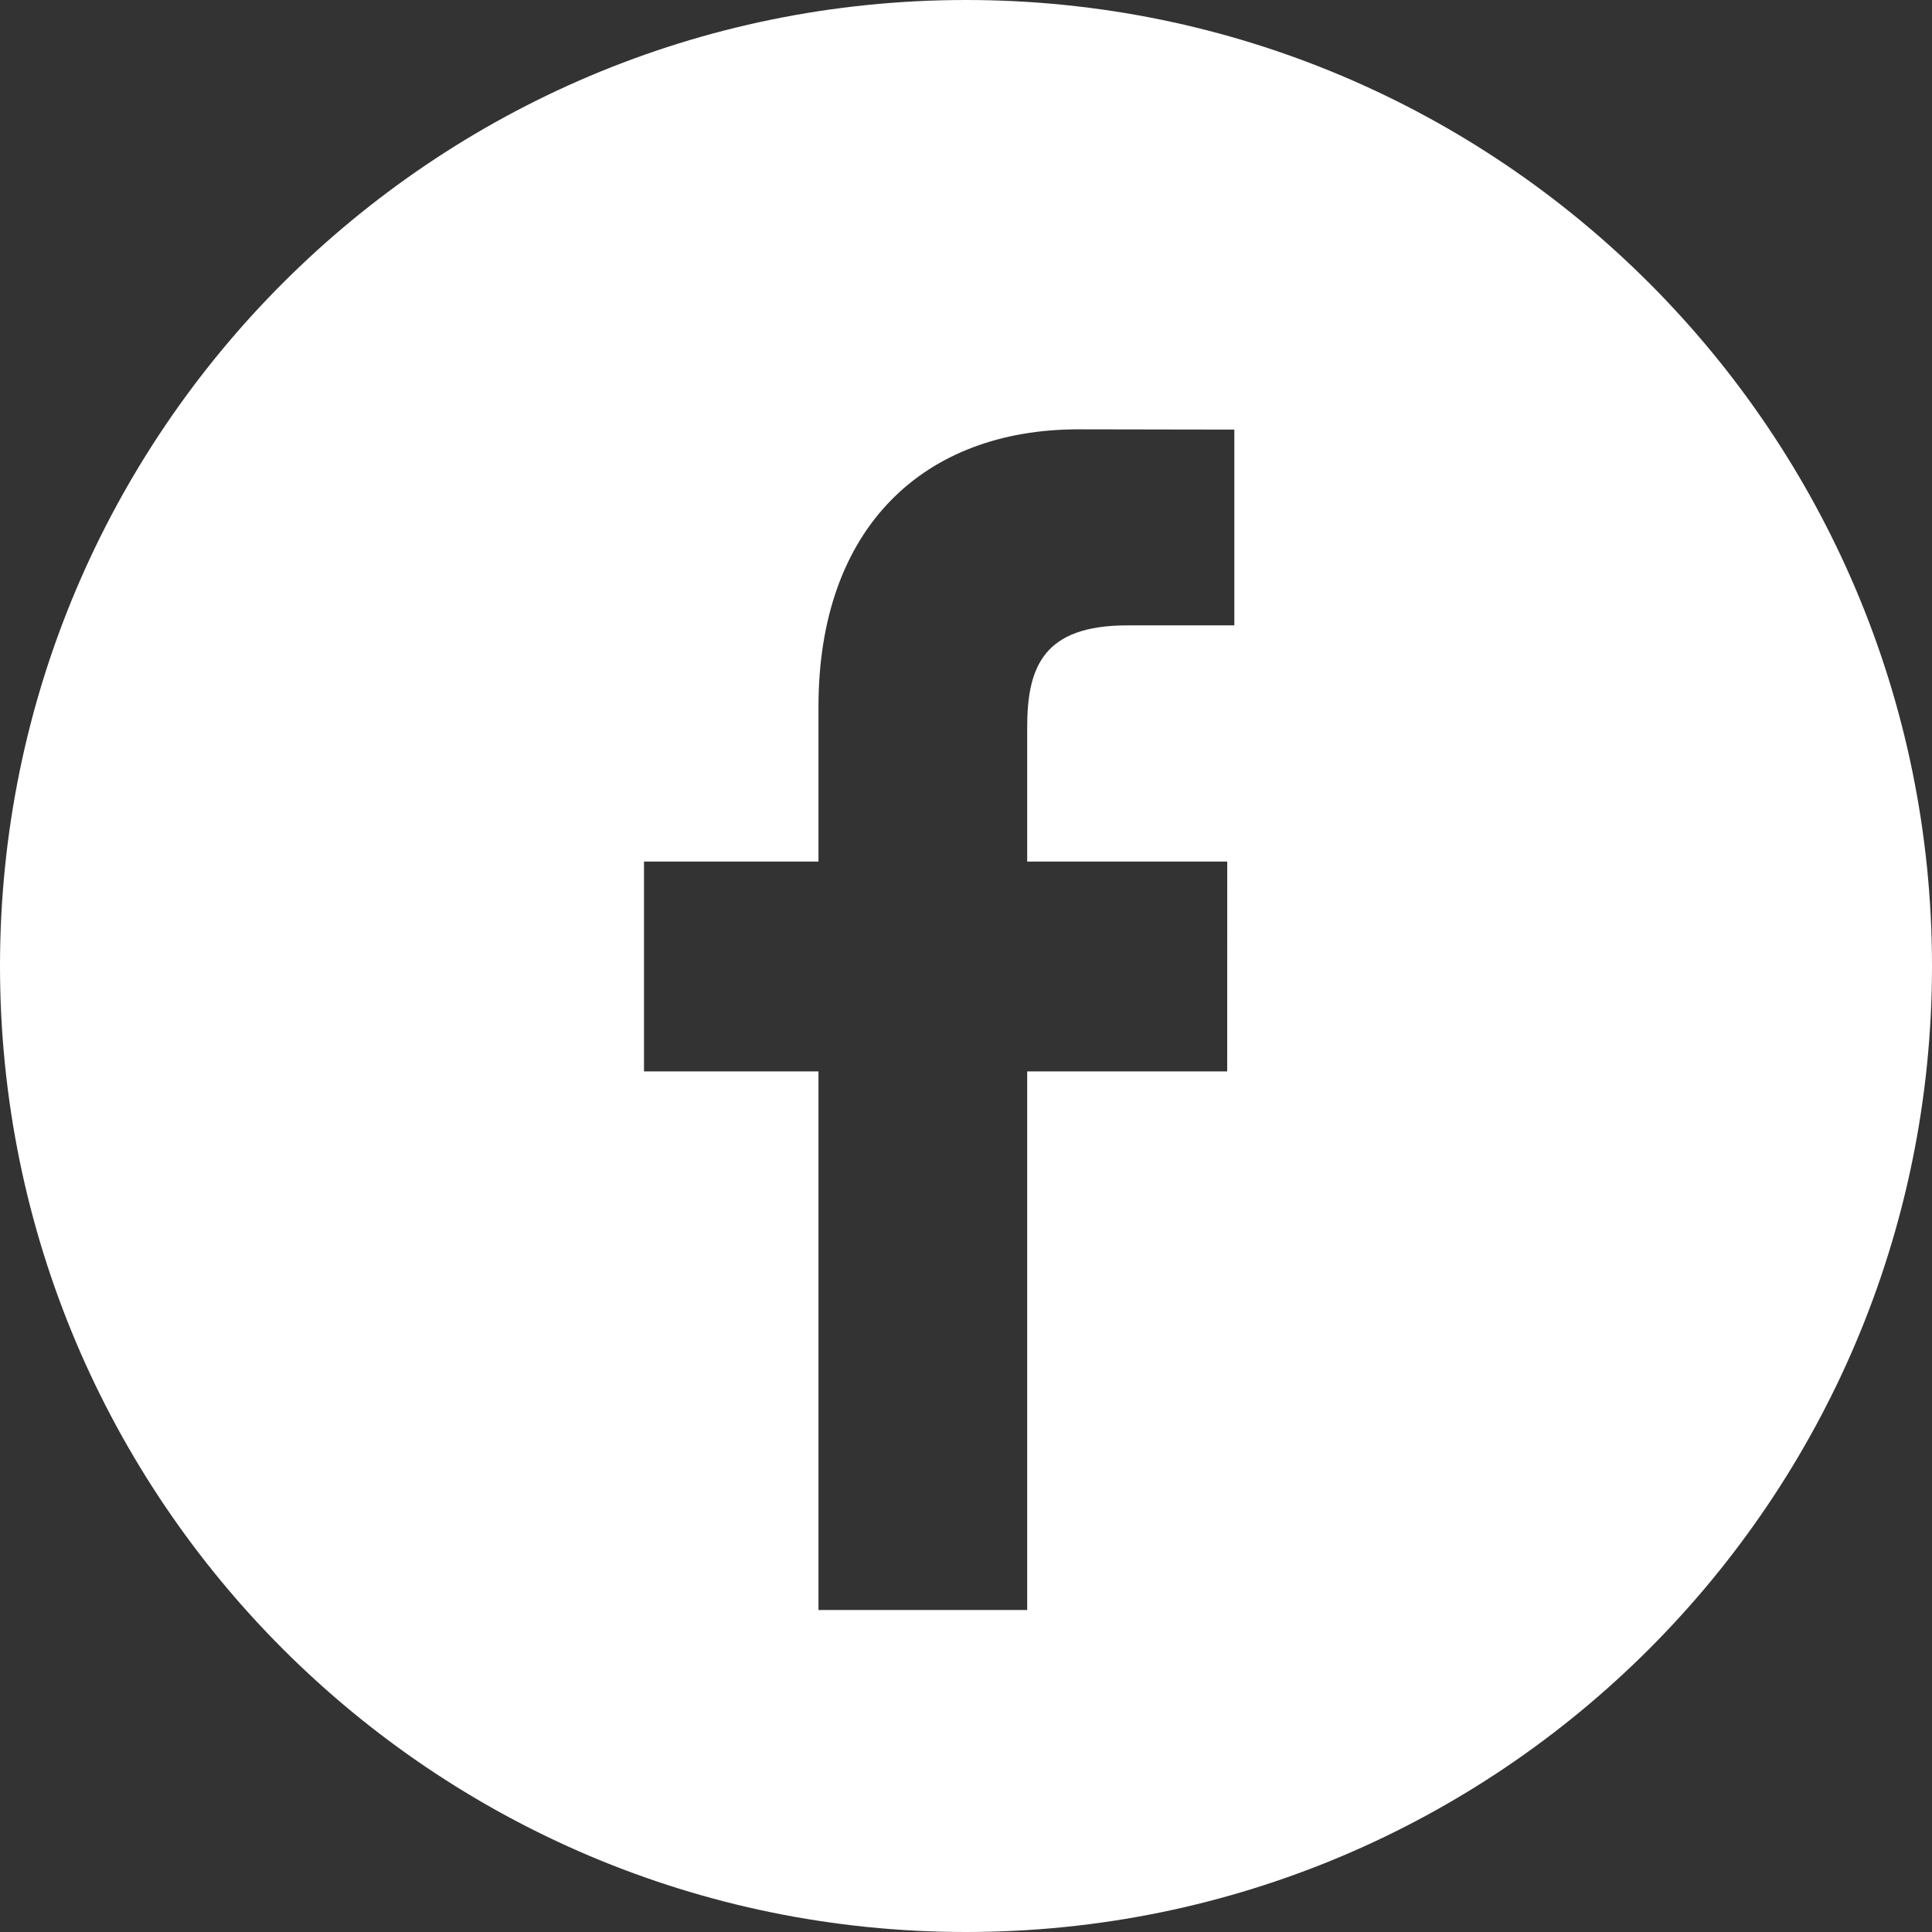 <svg width="36" height="36" viewBox="0 0 36 36" fill="none" xmlns="http://www.w3.org/2000/svg">
<rect x="0" y="0" width="36" height="36" fill="#333333" stroke="none"/>
<path fill-rule="evenodd" clip-rule="evenodd" d="M0 18C0 8.059 8.059 0 18 0C27.941 0 36 8.059 36 18C36 27.941 27.941 36 18 36C8.059 36 0 27.941 0 18ZM21.006 11.653L23 11.652H23V8.005L20.094 8C17.22 8 15.251 9.823 15.251 13.17V16.054H12V19.964H15.251V30H19.14V19.964H22.867L22.868 16.054H19.14V13.557C19.14 12.425 19.442 11.653 21.006 11.653Z" fill="white"/>
</svg>
